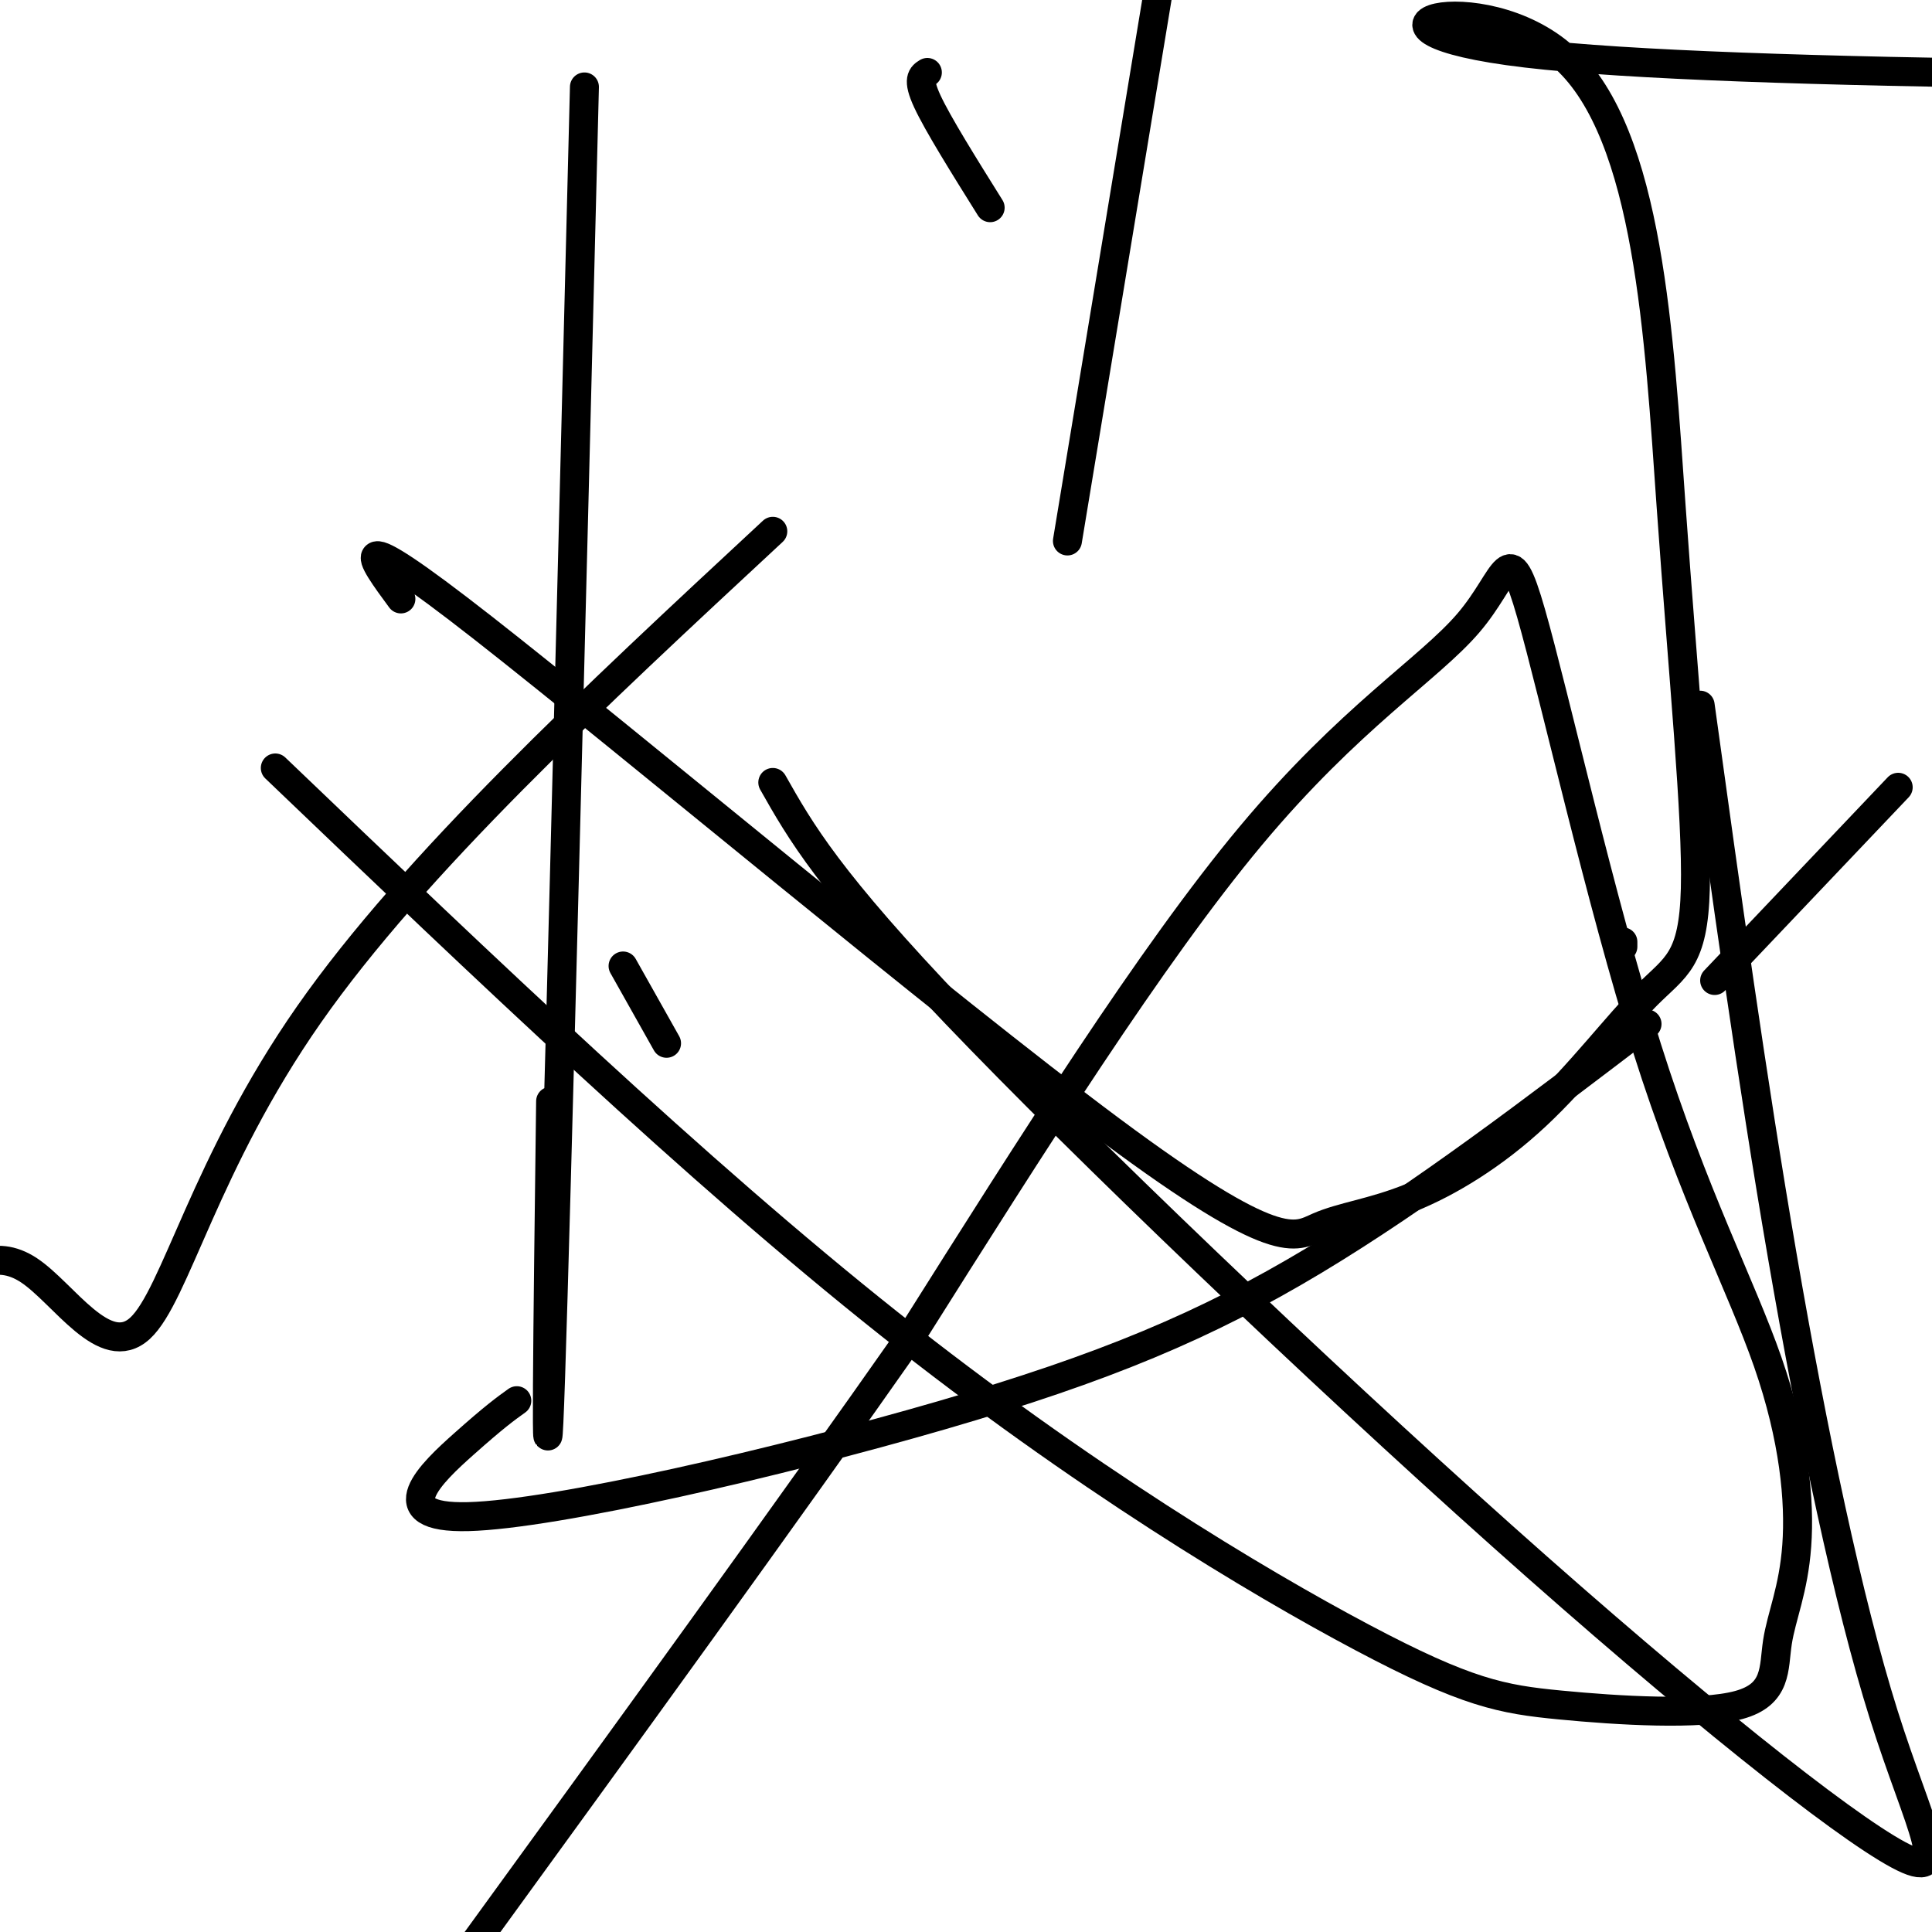 <svg viewBox='0 0 400 400' version='1.1' xmlns='http://www.w3.org/2000/svg' xmlns:xlink='http://www.w3.org/1999/xlink'><g fill='none' stroke='#000000' stroke-width='6' stroke-linecap='round' stroke-linejoin='round'><path d='M138,216c0.000,0.000 -9.000,-16.000 -9,-16'/><path d='M221,112c0.000,0.000 20.000,-121.000 20,-121'/><path d='M192,15c-1.083,0.667 -2.167,1.333 0,6c2.167,4.667 7.583,13.333 13,22'/><path d='M83,124c-6.342,-8.610 -12.684,-17.220 17,6c29.684,23.220 95.394,78.269 130,104c34.606,25.731 38.108,22.143 43,20c4.892,-2.143 11.174,-2.841 19,-6c7.826,-3.159 17.194,-8.780 26,-17c8.806,-8.220 17.048,-19.040 23,-25c5.952,-5.960 9.614,-7.061 10,-22c0.386,-14.939 -2.505,-43.716 -5,-79c-2.495,-35.284 -4.595,-77.077 -22,-93c-17.405,-15.923 -50.116,-5.978 -8,-1c42.116,4.978 159.058,4.989 276,5'/><path d='M160,110c-37.185,34.530 -74.369,69.060 -96,100c-21.631,30.940 -27.708,58.292 -35,65c-7.292,6.708 -15.798,-7.226 -23,-12c-7.202,-4.774 -13.101,-0.387 -19,4'/><path d='M57,159c43.536,41.648 87.073,83.295 127,115c39.927,31.705 76.245,53.467 98,65c21.755,11.533 28.946,12.836 41,14c12.054,1.164 28.970,2.191 37,0c8.030,-2.191 7.175,-7.598 8,-13c0.825,-5.402 3.332,-10.799 4,-20c0.668,-9.201 -0.503,-22.205 -6,-38c-5.497,-15.795 -15.321,-34.382 -25,-65c-9.679,-30.618 -19.213,-73.269 -24,-90c-4.787,-16.731 -4.827,-7.543 -13,2c-8.173,9.543 -24.478,19.441 -45,44c-20.522,24.559 -45.261,63.780 -70,103'/><path d='M189,276c-27.000,38.500 -59.500,83.250 -92,128'/><path d='M121,18c-2.917,116.000 -5.833,232.000 -7,267c-1.167,35.000 -0.583,-11.000 0,-57'/><path d='M336,196c0.000,0.000 0.000,-1.000 0,-1'/><path d='M160,162c5.738,10.140 11.477,20.280 38,48c26.523,27.720 73.831,73.019 113,108c39.169,34.981 70.200,59.644 82,66c11.800,6.356 4.369,-5.597 -3,-29c-7.369,-23.403 -14.677,-58.258 -21,-95c-6.323,-36.742 -11.662,-75.371 -17,-114'/><path d='M107,290c-2.297,1.646 -4.593,3.292 -11,9c-6.407,5.708 -16.923,15.478 1,15c17.923,-0.478 64.287,-11.206 98,-21c33.713,-9.794 54.775,-18.656 77,-32c22.225,-13.344 45.612,-31.172 69,-49'/><path d='M355,203c0.000,0.000 38.000,-40.000 38,-40'/></g>
</svg>